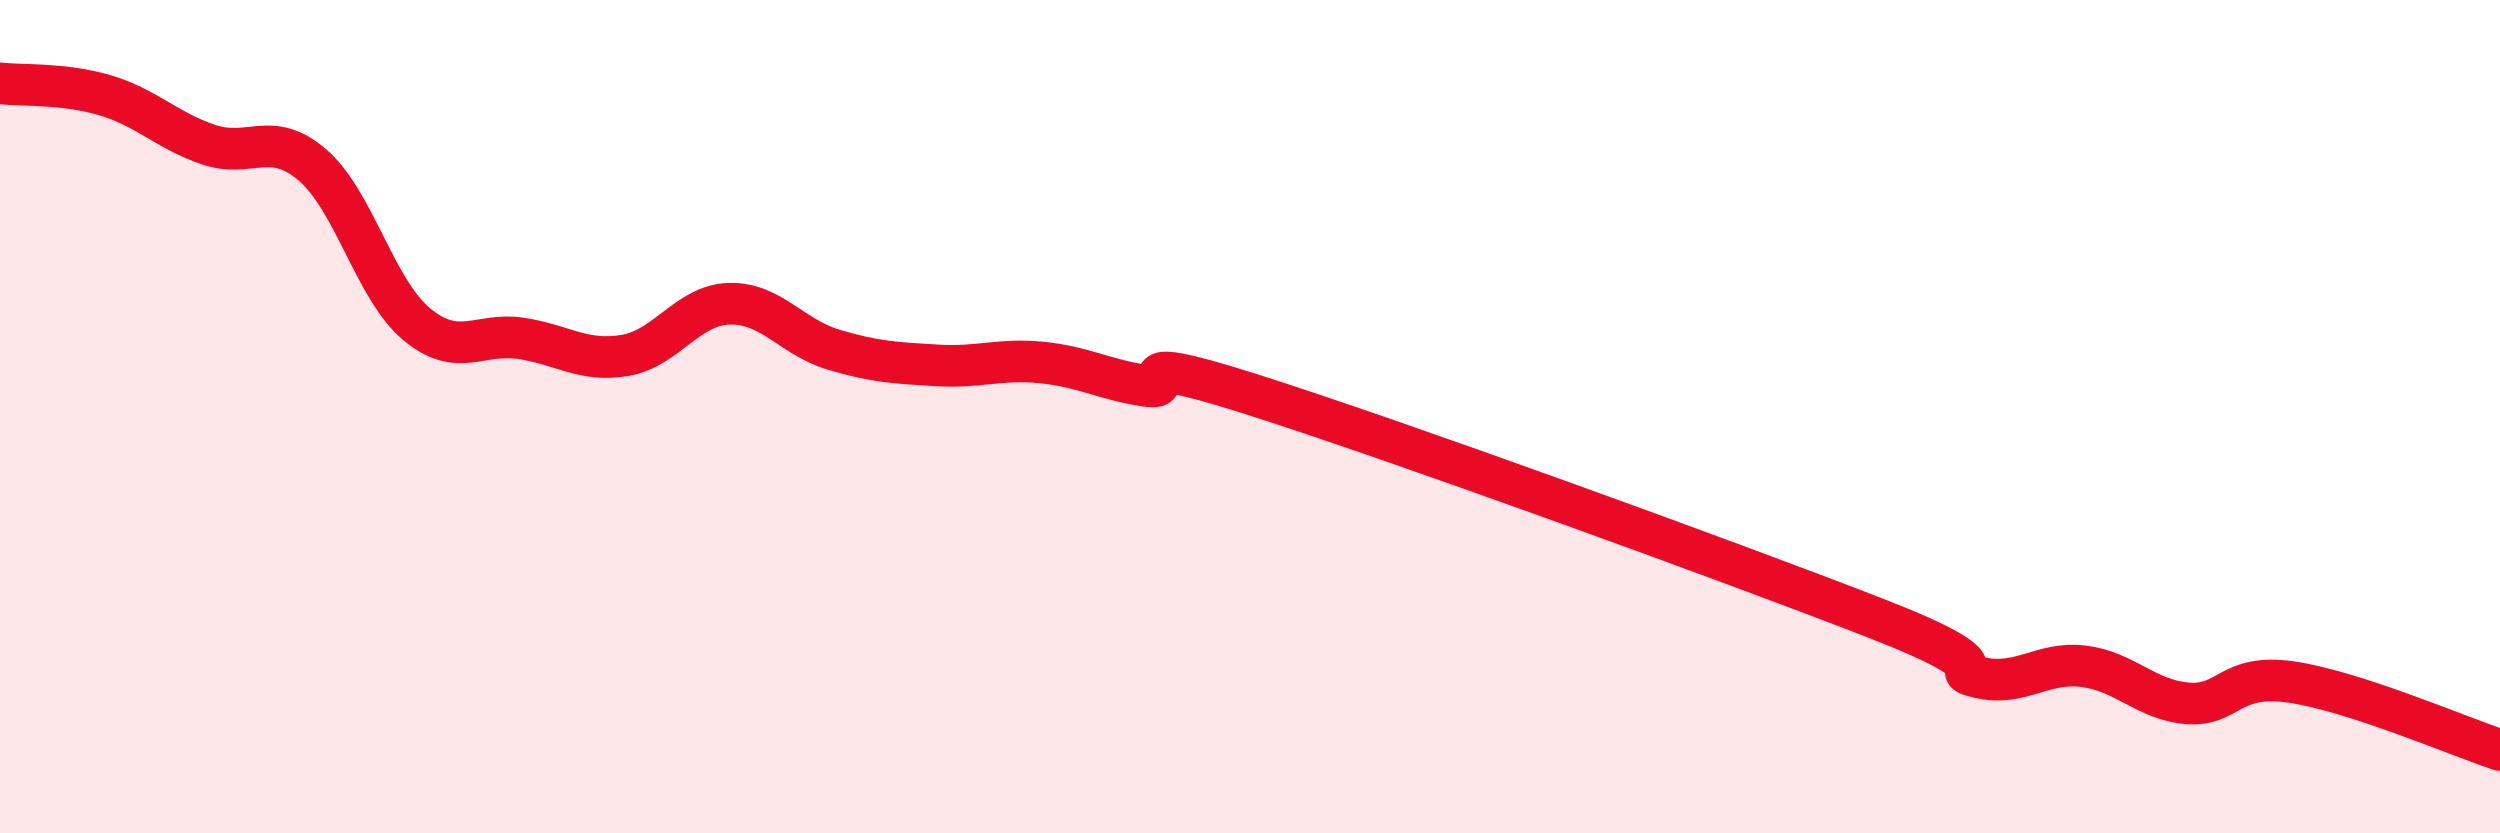 
    <svg width="60" height="20" viewBox="0 0 60 20" xmlns="http://www.w3.org/2000/svg">
      <path
        d="M 0,2 C 0.5,2.06 1.5,1.99 2.5,2.28 C 3.5,2.57 4,3.13 5,3.47 C 6,3.81 6.5,3.1 7.5,3.96 C 8.5,4.82 9,6.95 10,7.78 C 11,8.61 11.5,7.97 12.5,8.12 C 13.5,8.27 14,8.7 15,8.53 C 16,8.36 16.5,7.32 17.5,7.29 C 18.5,7.26 19,8.09 20,8.39 C 21,8.69 21.5,8.71 22.5,8.77 C 23.5,8.83 24,8.6 25,8.7 C 26,8.8 26.5,9.11 27.5,9.26 C 28.5,9.41 26.5,8.34 30,9.45 C 33.5,10.56 41.5,13.47 45,14.83 C 48.5,16.19 46.5,16.03 47.5,16.26 C 48.5,16.49 49,15.87 50,15.99 C 51,16.11 51.5,16.8 52.5,16.88 C 53.5,16.96 53.5,16.15 55,16.37 C 56.5,16.59 59,17.67 60,18L60 20L0 20Z"
        fill="#EB0A25"
        opacity="0.1"
        stroke-linecap="round"
        stroke-linejoin="round"
      />
      <path
        d="M 0,2 C 0.5,2.06 1.5,1.99 2.5,2.28 C 3.5,2.57 4,3.13 5,3.47 C 6,3.81 6.5,3.1 7.5,3.96 C 8.5,4.82 9,6.95 10,7.78 C 11,8.61 11.5,7.97 12.5,8.12 C 13.5,8.27 14,8.7 15,8.53 C 16,8.36 16.5,7.32 17.5,7.29 C 18.5,7.26 19,8.09 20,8.39 C 21,8.69 21.5,8.71 22.5,8.77 C 23.5,8.83 24,8.6 25,8.7 C 26,8.8 26.5,9.11 27.5,9.26 C 28.5,9.41 26.5,8.34 30,9.45 C 33.5,10.56 41.5,13.47 45,14.83 C 48.5,16.19 46.5,16.03 47.5,16.26 C 48.5,16.49 49,15.87 50,15.99 C 51,16.11 51.5,16.8 52.5,16.88 C 53.5,16.96 53.5,16.15 55,16.37 C 56.5,16.59 59,17.67 60,18"
        stroke="#EB0A25"
        stroke-width="1"
        fill="none"
        stroke-linecap="round"
        stroke-linejoin="round"
      />
    </svg>
  